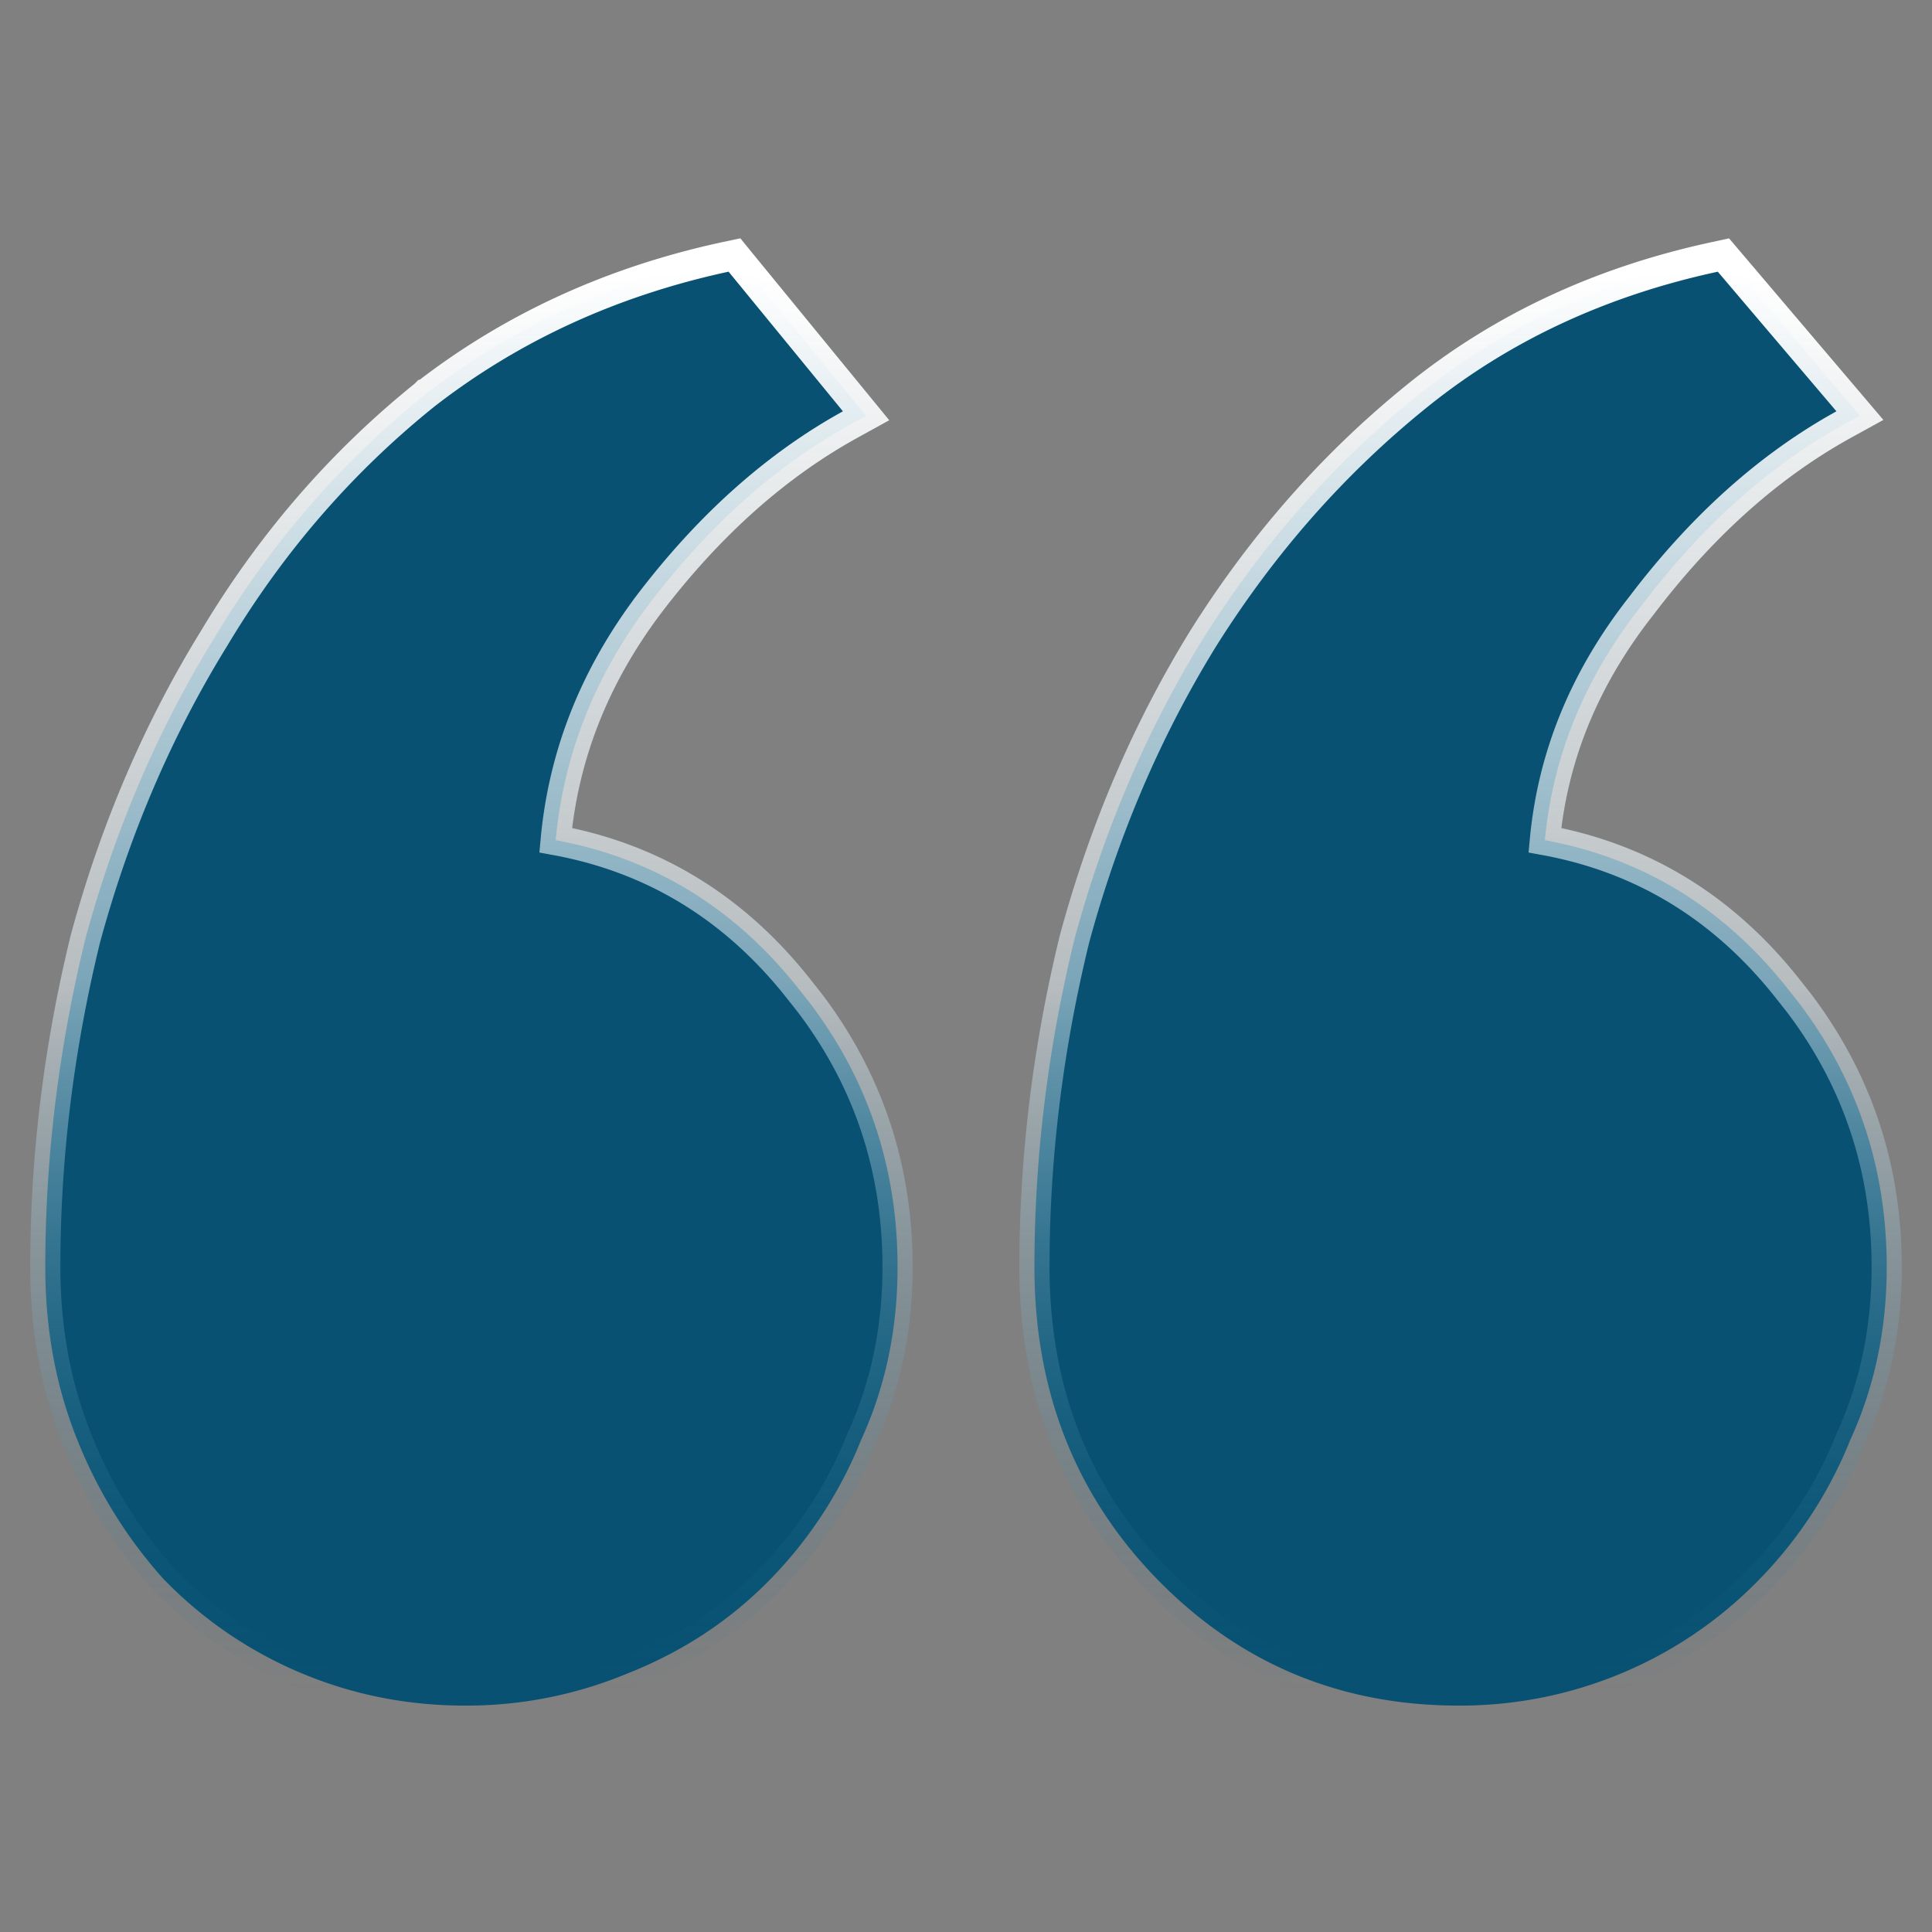 <svg width="64" height="64" viewBox="0 0 64 64" fill="none" xmlns="http://www.w3.org/2000/svg">
    <rect x="0" y="0" width="64" height="64" fill="#808080" stroke="none"/>
    <path d="m24.523 8.684 3.787 4.625.38.464-.526.29c-2.453 1.354-4.684 3.34-6.687 5.979v.001c-1.79 2.386-2.81 4.98-3.069 7.789 3.22.591 5.895 2.22 8.007 4.872l.401.507c1.943 2.558 2.917 5.485 2.917 8.764 0 2.056-.402 3.968-1.21 5.73a14.11 14.11 0 0 1-3.01 4.615c-1.313 1.346-2.877 2.379-4.687 3.1v-.001a13.847 13.847 0 0 1-5.428 1.081c-1.909 0-3.723-.361-5.437-1.084a13.715 13.715 0 0 1-4.284-2.848l-.255-.255-.007-.007a15.451 15.451 0 0 1-2.86-4.624C1.85 45.926 1.5 44.022 1.5 41.975c0-3.622.442-7.243 1.325-10.862l.003-.012c.983-3.625 2.409-6.953 4.28-9.98 1.874-3.13 4.193-5.809 6.957-8.034l.006-.006h.001c2.878-2.237 6.2-3.759 9.958-4.57l.3-.064.193.237zm32.761-.008 3.932 4.626.396.466-.536.295c-2.453 1.354-4.684 3.343-6.687 5.982l-.006.008c-1.88 2.385-2.944 4.976-3.207 7.779 3.22.591 5.894 2.22 8.006 4.872l.401.507c1.943 2.559 2.917 5.485 2.917 8.764 0 2.056-.402 3.968-1.21 5.73a14.11 14.11 0 0 1-3.01 4.615 13.742 13.742 0 0 1-4.532 3.096A13.852 13.852 0 0 1 48.31 56.5c-3.92 0-7.253-1.397-9.97-4.18-2.717-2.785-4.073-6.245-4.073-10.345 0-3.622.442-7.243 1.325-10.862l.003-.012c.983-3.625 2.41-6.953 4.281-9.98l.002-.003c1.97-3.128 4.336-5.807 7.1-8.031 2.783-2.241 6.06-3.764 9.82-4.575l.292-.064.194.228z" fill="#085172" stroke="url(#ur6pz8xqxa)"/>
    <defs>
        <linearGradient id="ur6pz8xqxa" x1="32" y1="9" x2="32" y2="56" gradientUnits="userSpaceOnUse">
            <stop stop-color="#fff"/>
            <stop offset=".5" stop-color="#EFFAFF" stop-opacity=".5"/>
            <stop offset="1" stop-color="#02628A" stop-opacity="0"/>
        </linearGradient>
    </defs>
</svg>
